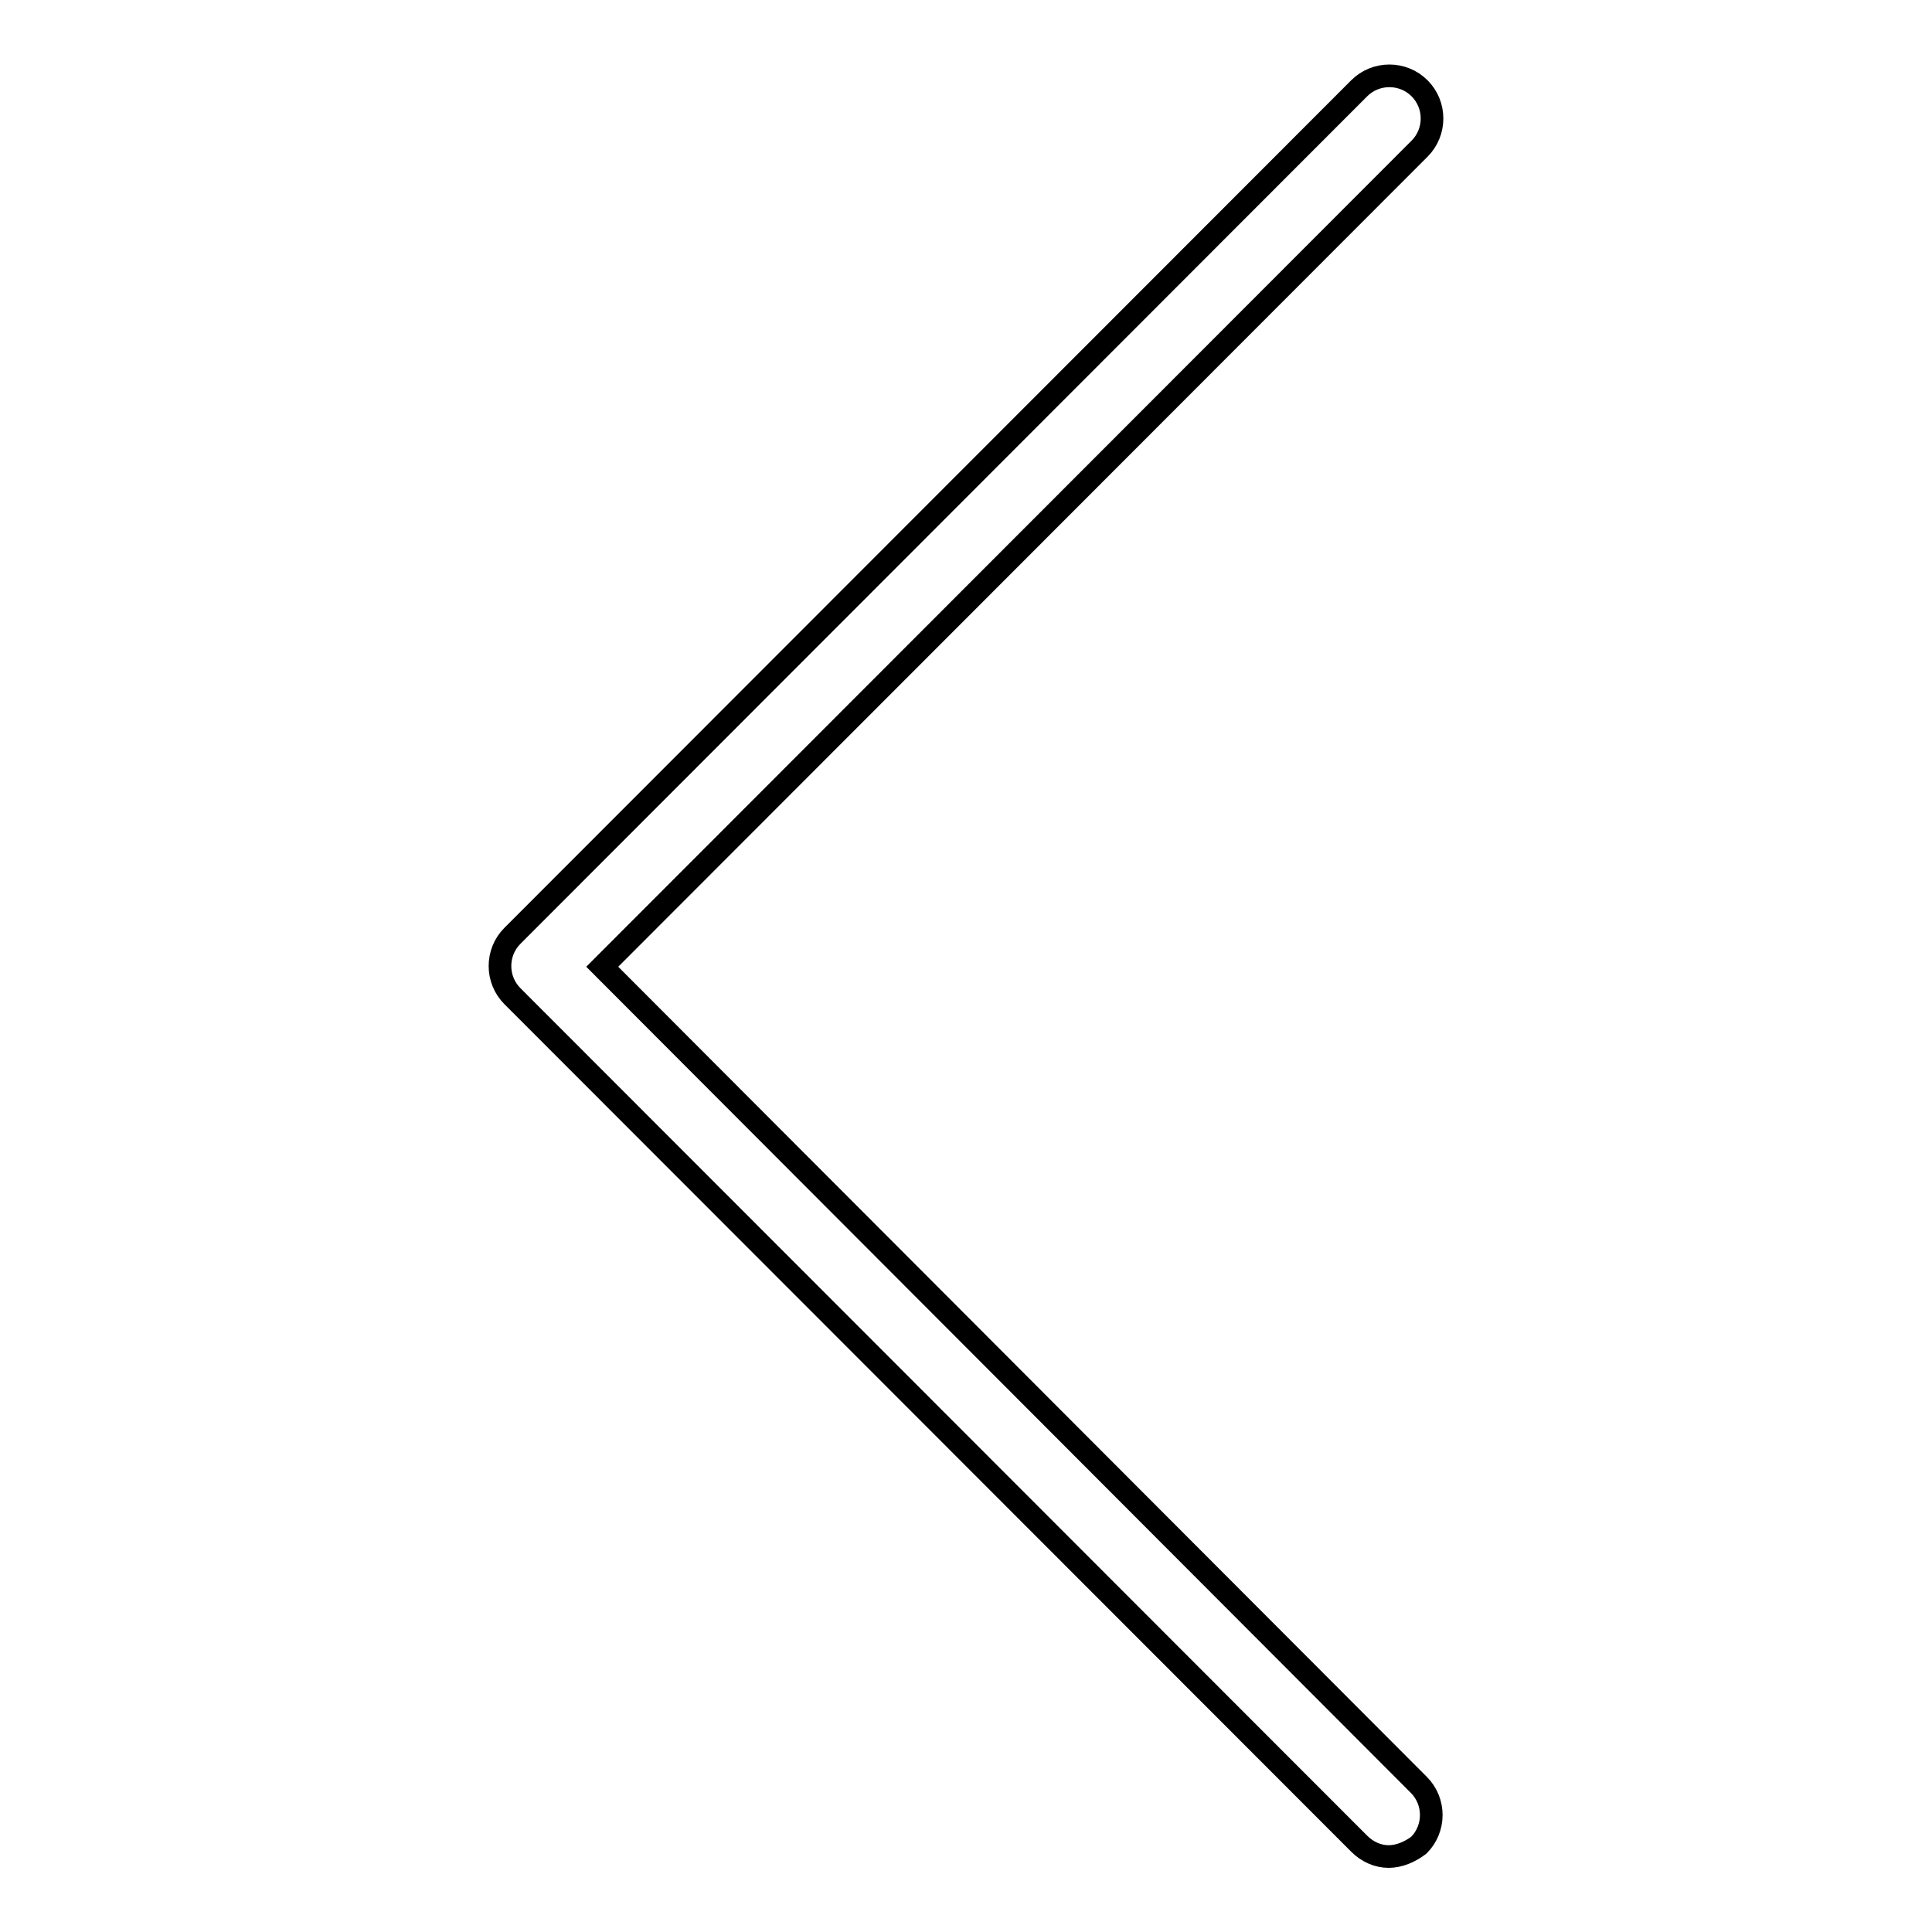 <?xml version="1.0" encoding="utf-8"?>
<!-- Svg Vector Icons : http://www.onlinewebfonts.com/icon -->
<!DOCTYPE svg PUBLIC "-//W3C//DTD SVG 1.1//EN" "http://www.w3.org/Graphics/SVG/1.1/DTD/svg11.dtd">
<svg version="1.1" xmlns="http://www.w3.org/2000/svg" xmlns:xlink="http://www.w3.org/1999/xlink" x="0px" y="0px" viewBox="0 0 256 256" enable-background="new 0 0 256 256" xml:space="preserve">
<g> <path stroke-width="3" fill-opacity="0" stroke="#000000"  d="M184,246c-1.4,0-2.8-0.6-3.9-1.7L67.9,132c-2.2-2.2-2.2-5.8,0-8L180.1,11.7c2.2-2.2,5.8-2.2,8,0 c2.2,2.2,2.2,5.8,0,8L79.8,128.1l108.2,108.4c2.2,2.2,2.2,5.8,0,8C186.8,245.4,185.4,246,184,246L184,246z"/></g>
</svg>